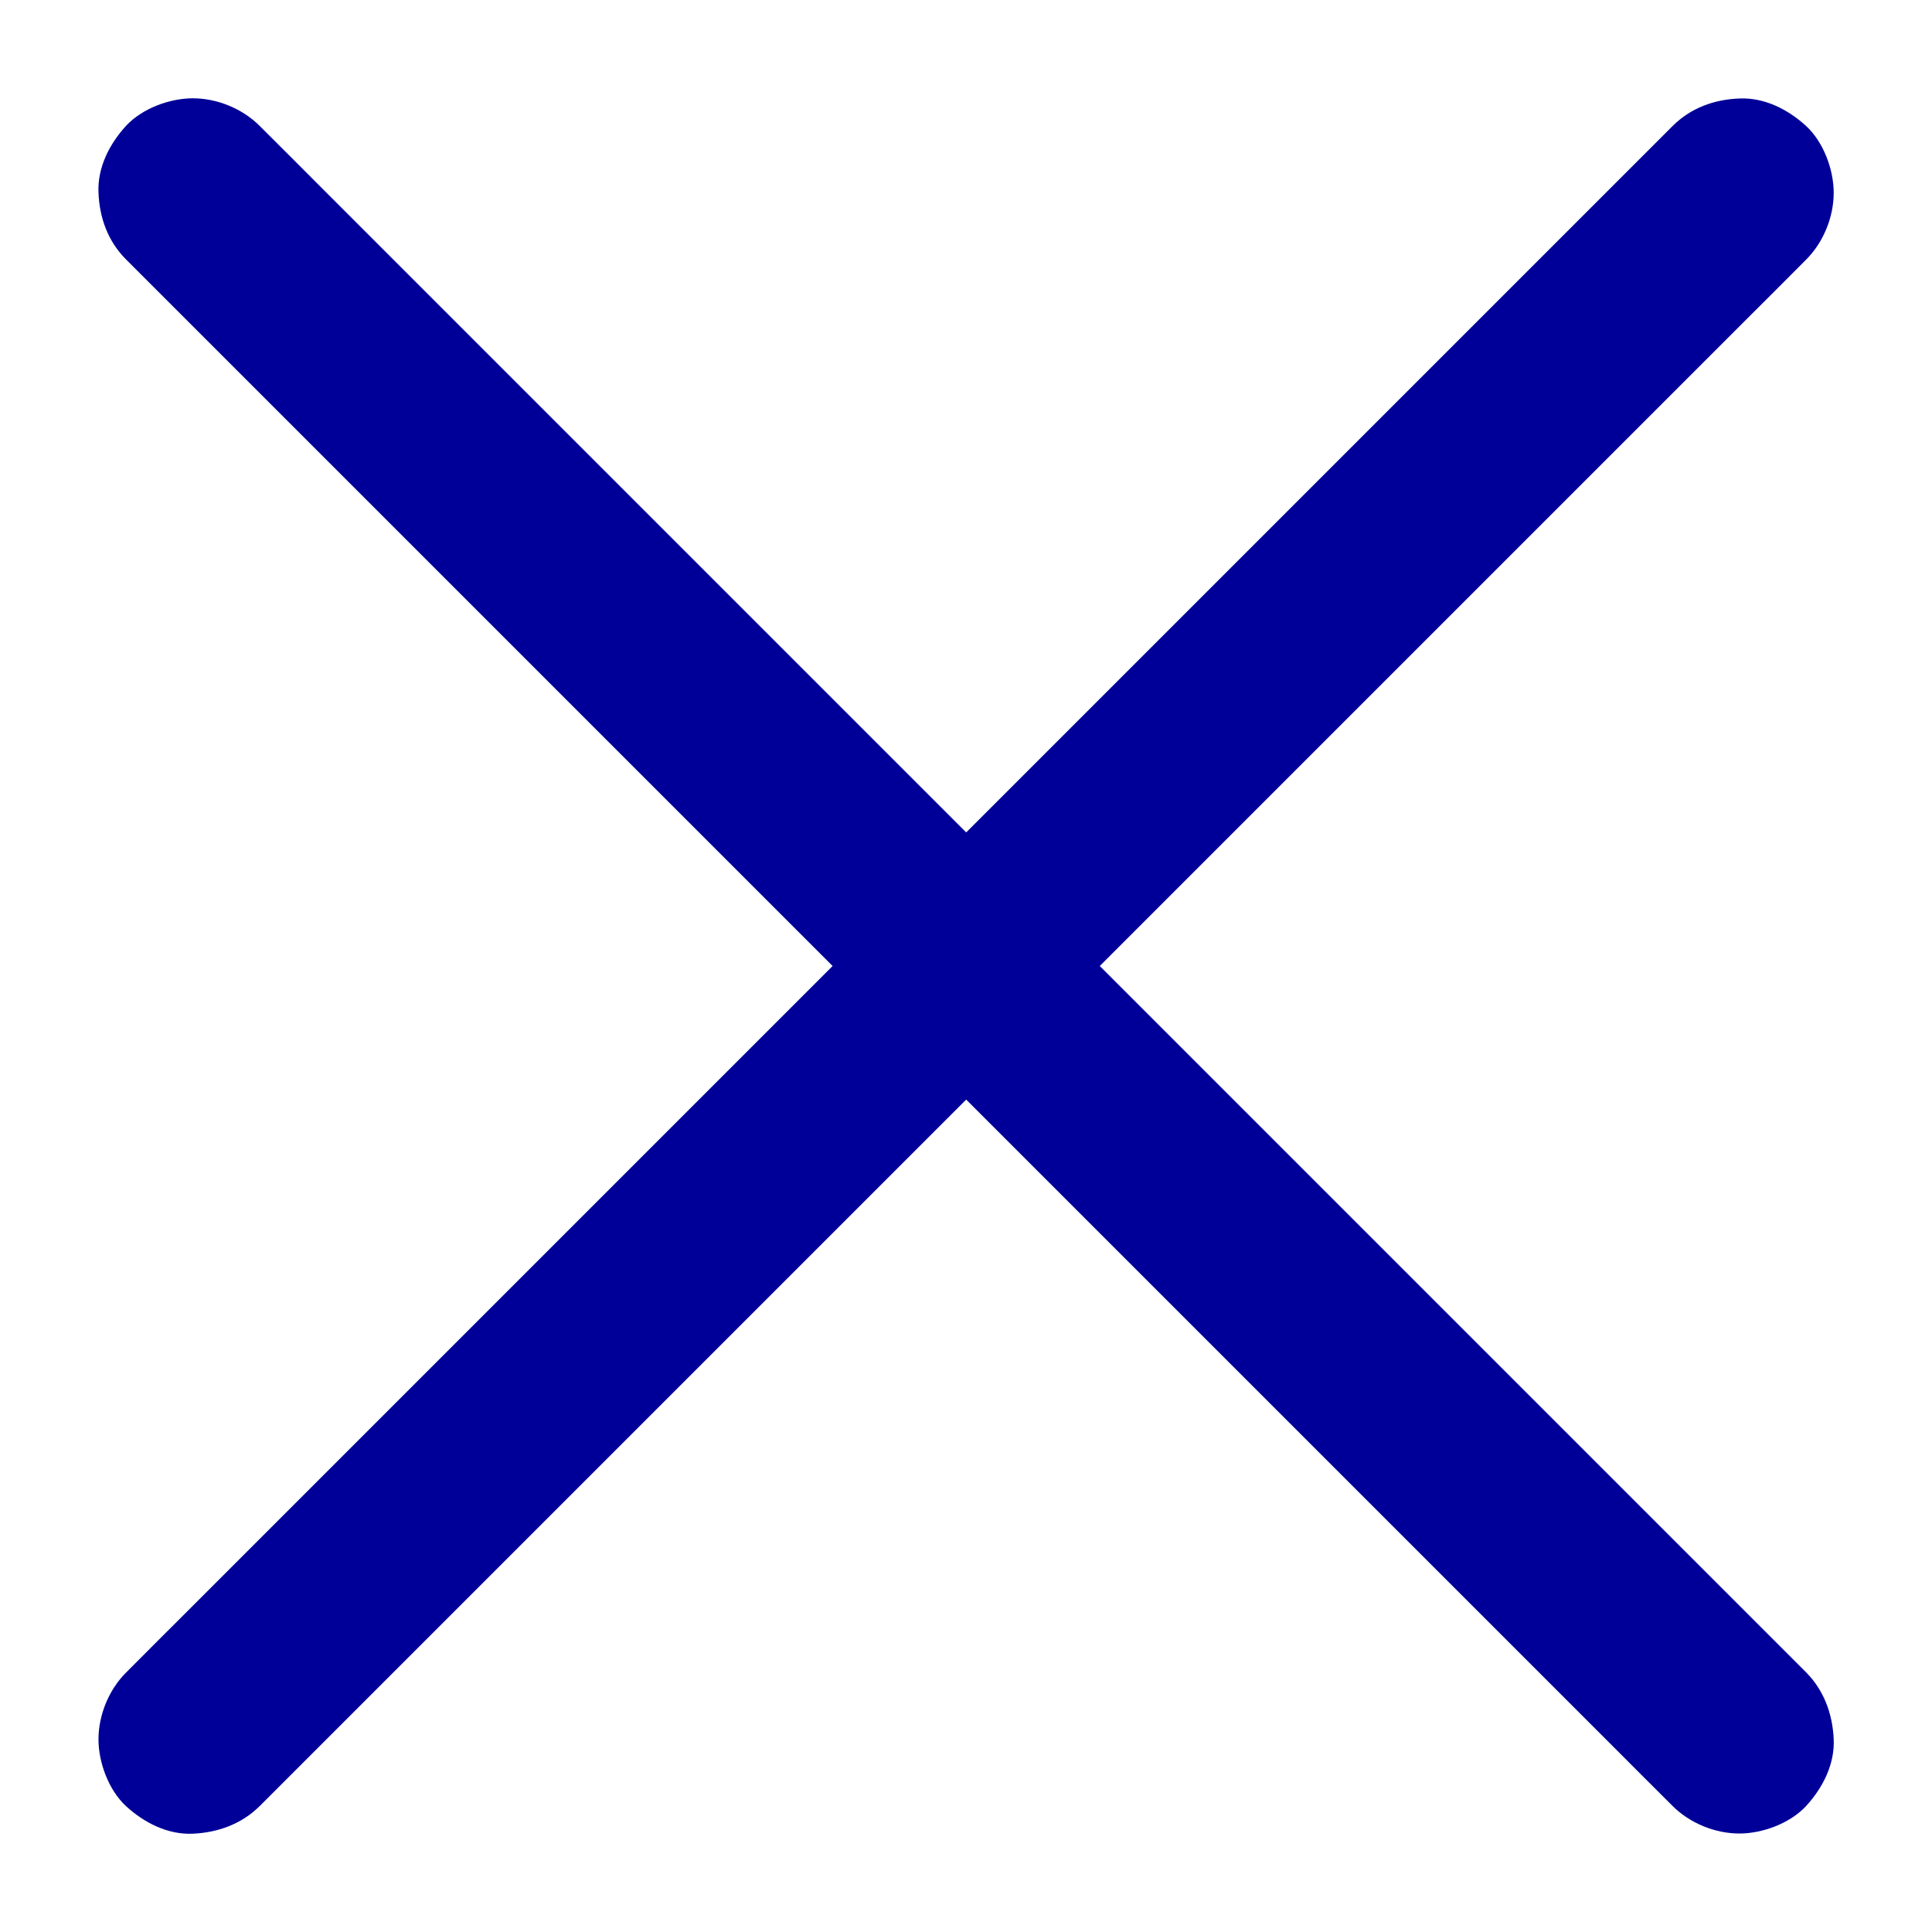 <svg xmlns="http://www.w3.org/2000/svg" xmlns:xlink="http://www.w3.org/1999/xlink" width="512" height="512" x="0" y="0" viewBox="0 0 1024 1024" style="enable-background:new 0 0 512 512" xml:space="preserve" class=""><g><path d="m66.8 137.5 22 22 59.8 59.8 88.1 88.1 107.5 107.5 118 118 119.2 119.2 110.8 110.8 93.6 93.6 67.5 67.5c10.6 10.6 21.2 21.3 31.9 31.9.5.4.9.9 1.3 1.3 9.1 9.1 22.5 14.6 35.4 14.6 12.3 0 26.9-5.4 35.4-14.6 8.7-9.5 15.2-22 14.6-35.4-.6-13.3-5.1-25.8-14.6-35.4l-22-22-59.8-59.8-88.1-88.1L679.9 609l-118-118-119.2-119.2L331.9 261l-93.6-93.6-67.5-67.5c-10.6-10.6-21.2-21.3-31.9-31.9-.5-.4-.9-.9-1.3-1.3-9.1-9.1-22.5-14.6-35.4-14.6-12.3 0-26.9 5.4-35.4 14.6-8.7 9.5-15.2 22-14.6 35.4.5 13.3 5 25.8 14.6 35.4z" fill="#000099" opacity="1" data-original="#000000" class=""></path><path d="m886.5 66.8-22 22-59.8 59.8-88.1 88.1-107.5 107.5-118 118-119.2 119.2-110.8 110.8-93.6 93.6-67.5 67.5c-10.6 10.6-21.3 21.2-31.9 31.9-.4.5-.9.9-1.3 1.3-9.1 9.1-14.6 22.5-14.6 35.4 0 12.3 5.4 26.9 14.6 35.4 9.5 8.7 22 15.2 35.4 14.6 13.3-.6 25.8-5.1 35.4-14.6l22-22 59.8-59.8 88.1-88.1L415 679.9l118-118 119.2-119.2L763 331.9l93.6-93.6 67.5-67.5c10.6-10.6 21.3-21.2 31.9-31.9.4-.5.9-.9 1.3-1.3 9.1-9.1 14.6-22.5 14.6-35.4 0-12.3-5.4-26.9-14.6-35.4-9.5-8.7-22-15.2-35.4-14.6-13.3.5-25.8 5-35.4 14.6z" fill="#000099" opacity="1" data-original="#000000" class=""></path></g></svg>